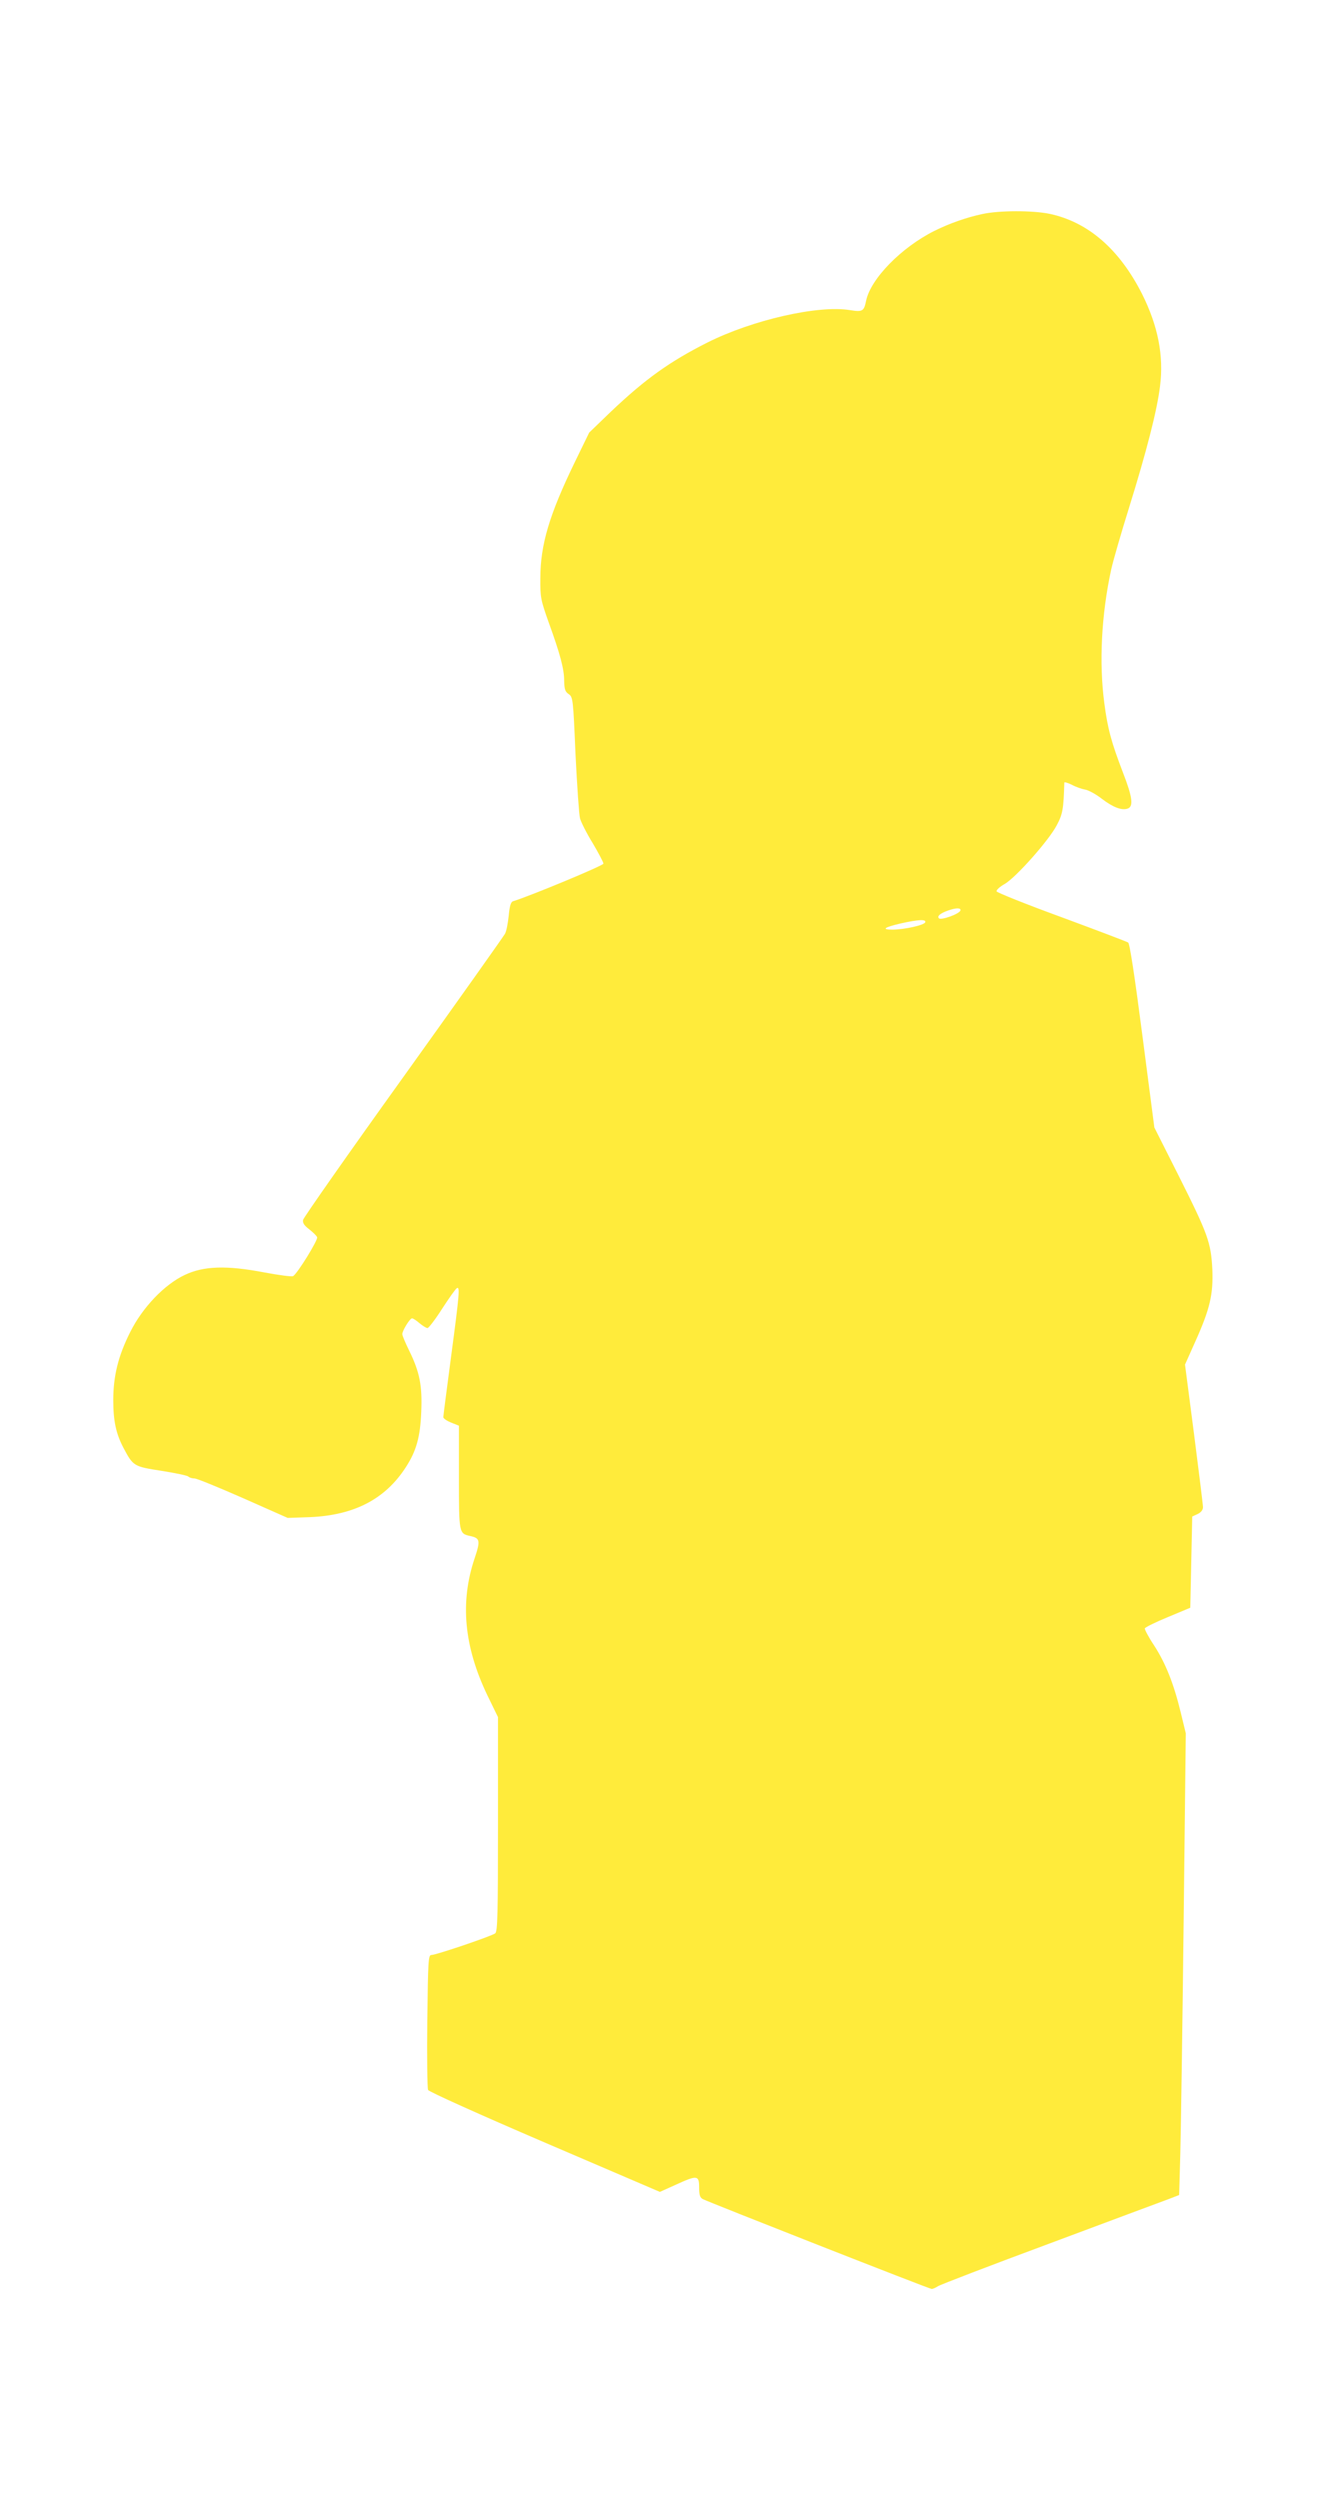<?xml version="1.0" standalone="no"?>
<!DOCTYPE svg PUBLIC "-//W3C//DTD SVG 20010904//EN"
 "http://www.w3.org/TR/2001/REC-SVG-20010904/DTD/svg10.dtd">
<svg version="1.0" xmlns="http://www.w3.org/2000/svg"
 width="679pt" height="1280pt" viewBox="0 0 679 1280"
 preserveAspectRatio="xMidYMid meet">
<g transform="translate(0,1280) scale(0.1,-0.1)"
fill="#ffeb3b" stroke="none">
<path d="M5030 11704 c-80 -17 -166 -47 -245 -86 -170 -85 -327 -246 -350
-358 -11 -54 -18 -58 -82 -48 -163 27 -500 -50 -731 -166 -194 -98 -318 -187
-493 -353 l-112 -108 -73 -150 c-131 -270 -177 -424 -177 -595 -1 -99 2 -112
42 -225 60 -165 80 -241 80 -302 1 -42 5 -55 23 -67 22 -15 23 -25 35 -308 8
-161 18 -309 23 -328 5 -19 34 -77 65 -127 30 -51 55 -98 55 -105 0 -10 -376
-166 -461 -192 -13 -3 -19 -22 -24 -74 -4 -39 -12 -81 -19 -93 -7 -13 -241
-343 -521 -734 -280 -390 -511 -720 -513 -731 -3 -16 6 -29 31 -48 19 -15 38
-33 41 -41 5 -14 -101 -186 -123 -199 -6 -4 -73 5 -148 19 -194 37 -310 33
-407 -13 -104 -49 -216 -166 -279 -292 -62 -123 -87 -226 -87 -349 0 -107 14
-172 53 -246 49 -92 52 -94 194 -116 70 -11 132 -24 137 -29 6 -6 20 -10 32
-10 12 0 124 -46 249 -101 l228 -101 116 4 c226 10 385 93 490 257 53 82 73
154 78 281 6 135 -8 205 -62 315 -19 39 -35 76 -35 84 0 18 39 81 50 81 5 0
22 -11 38 -25 17 -14 35 -25 41 -25 6 0 40 44 75 99 35 54 69 102 75 105 17
11 14 -25 -29 -349 -22 -165 -40 -305 -40 -311 0 -7 18 -19 40 -28 l40 -16 0
-264 c0 -289 0 -288 59 -301 49 -11 52 -23 21 -115 -75 -224 -54 -450 65 -699
l55 -113 0 -548 c0 -456 -2 -549 -14 -559 -17 -14 -303 -111 -327 -111 -16 0
-17 -28 -21 -338 -2 -185 0 -344 4 -353 4 -9 264 -126 597 -269 l590 -253 80
36 c111 51 121 50 121 -13 0 -39 4 -52 19 -60 31 -16 1160 -460 1172 -460 5 0
20 6 32 14 12 8 270 107 572 219 303 113 575 215 606 226 l57 22 6 217 c3 119
11 651 17 1182 l11 965 -26 107 c-35 145 -77 252 -137 344 -28 42 -48 81 -47
86 2 6 55 32 118 58 l115 48 5 233 5 234 28 13 c17 8 27 21 27 35 0 12 -21
181 -46 376 l-46 354 51 114 c77 171 94 245 89 373 -7 138 -22 180 -173 481
l-124 246 -61 469 c-40 309 -65 472 -73 478 -8 5 -161 63 -342 130 -181 66
-330 126 -332 132 -2 7 17 24 42 38 58 34 225 222 266 300 31 58 35 83 39 219
0 4 17 -1 38 -11 20 -11 51 -22 69 -25 17 -3 56 -24 85 -47 58 -44 102 -61
133 -50 30 11 24 59 -25 185 -59 154 -78 223 -95 353 -28 209 -15 456 35 686
11 49 52 190 91 315 89 286 144 499 159 623 20 156 -10 309 -92 473 -116 229
-276 368 -473 410 -87 18 -259 18 -345 -1z m-112 -3566 c-6 -18 -99 -51 -110
-40 -11 11 7 26 47 40 42 15 67 14 63 0z m-180 -60 c-5 -15 -104 -37 -167 -38
-60 0 -44 12 42 32 90 20 130 22 125 6z"/>
</g>
</svg>
